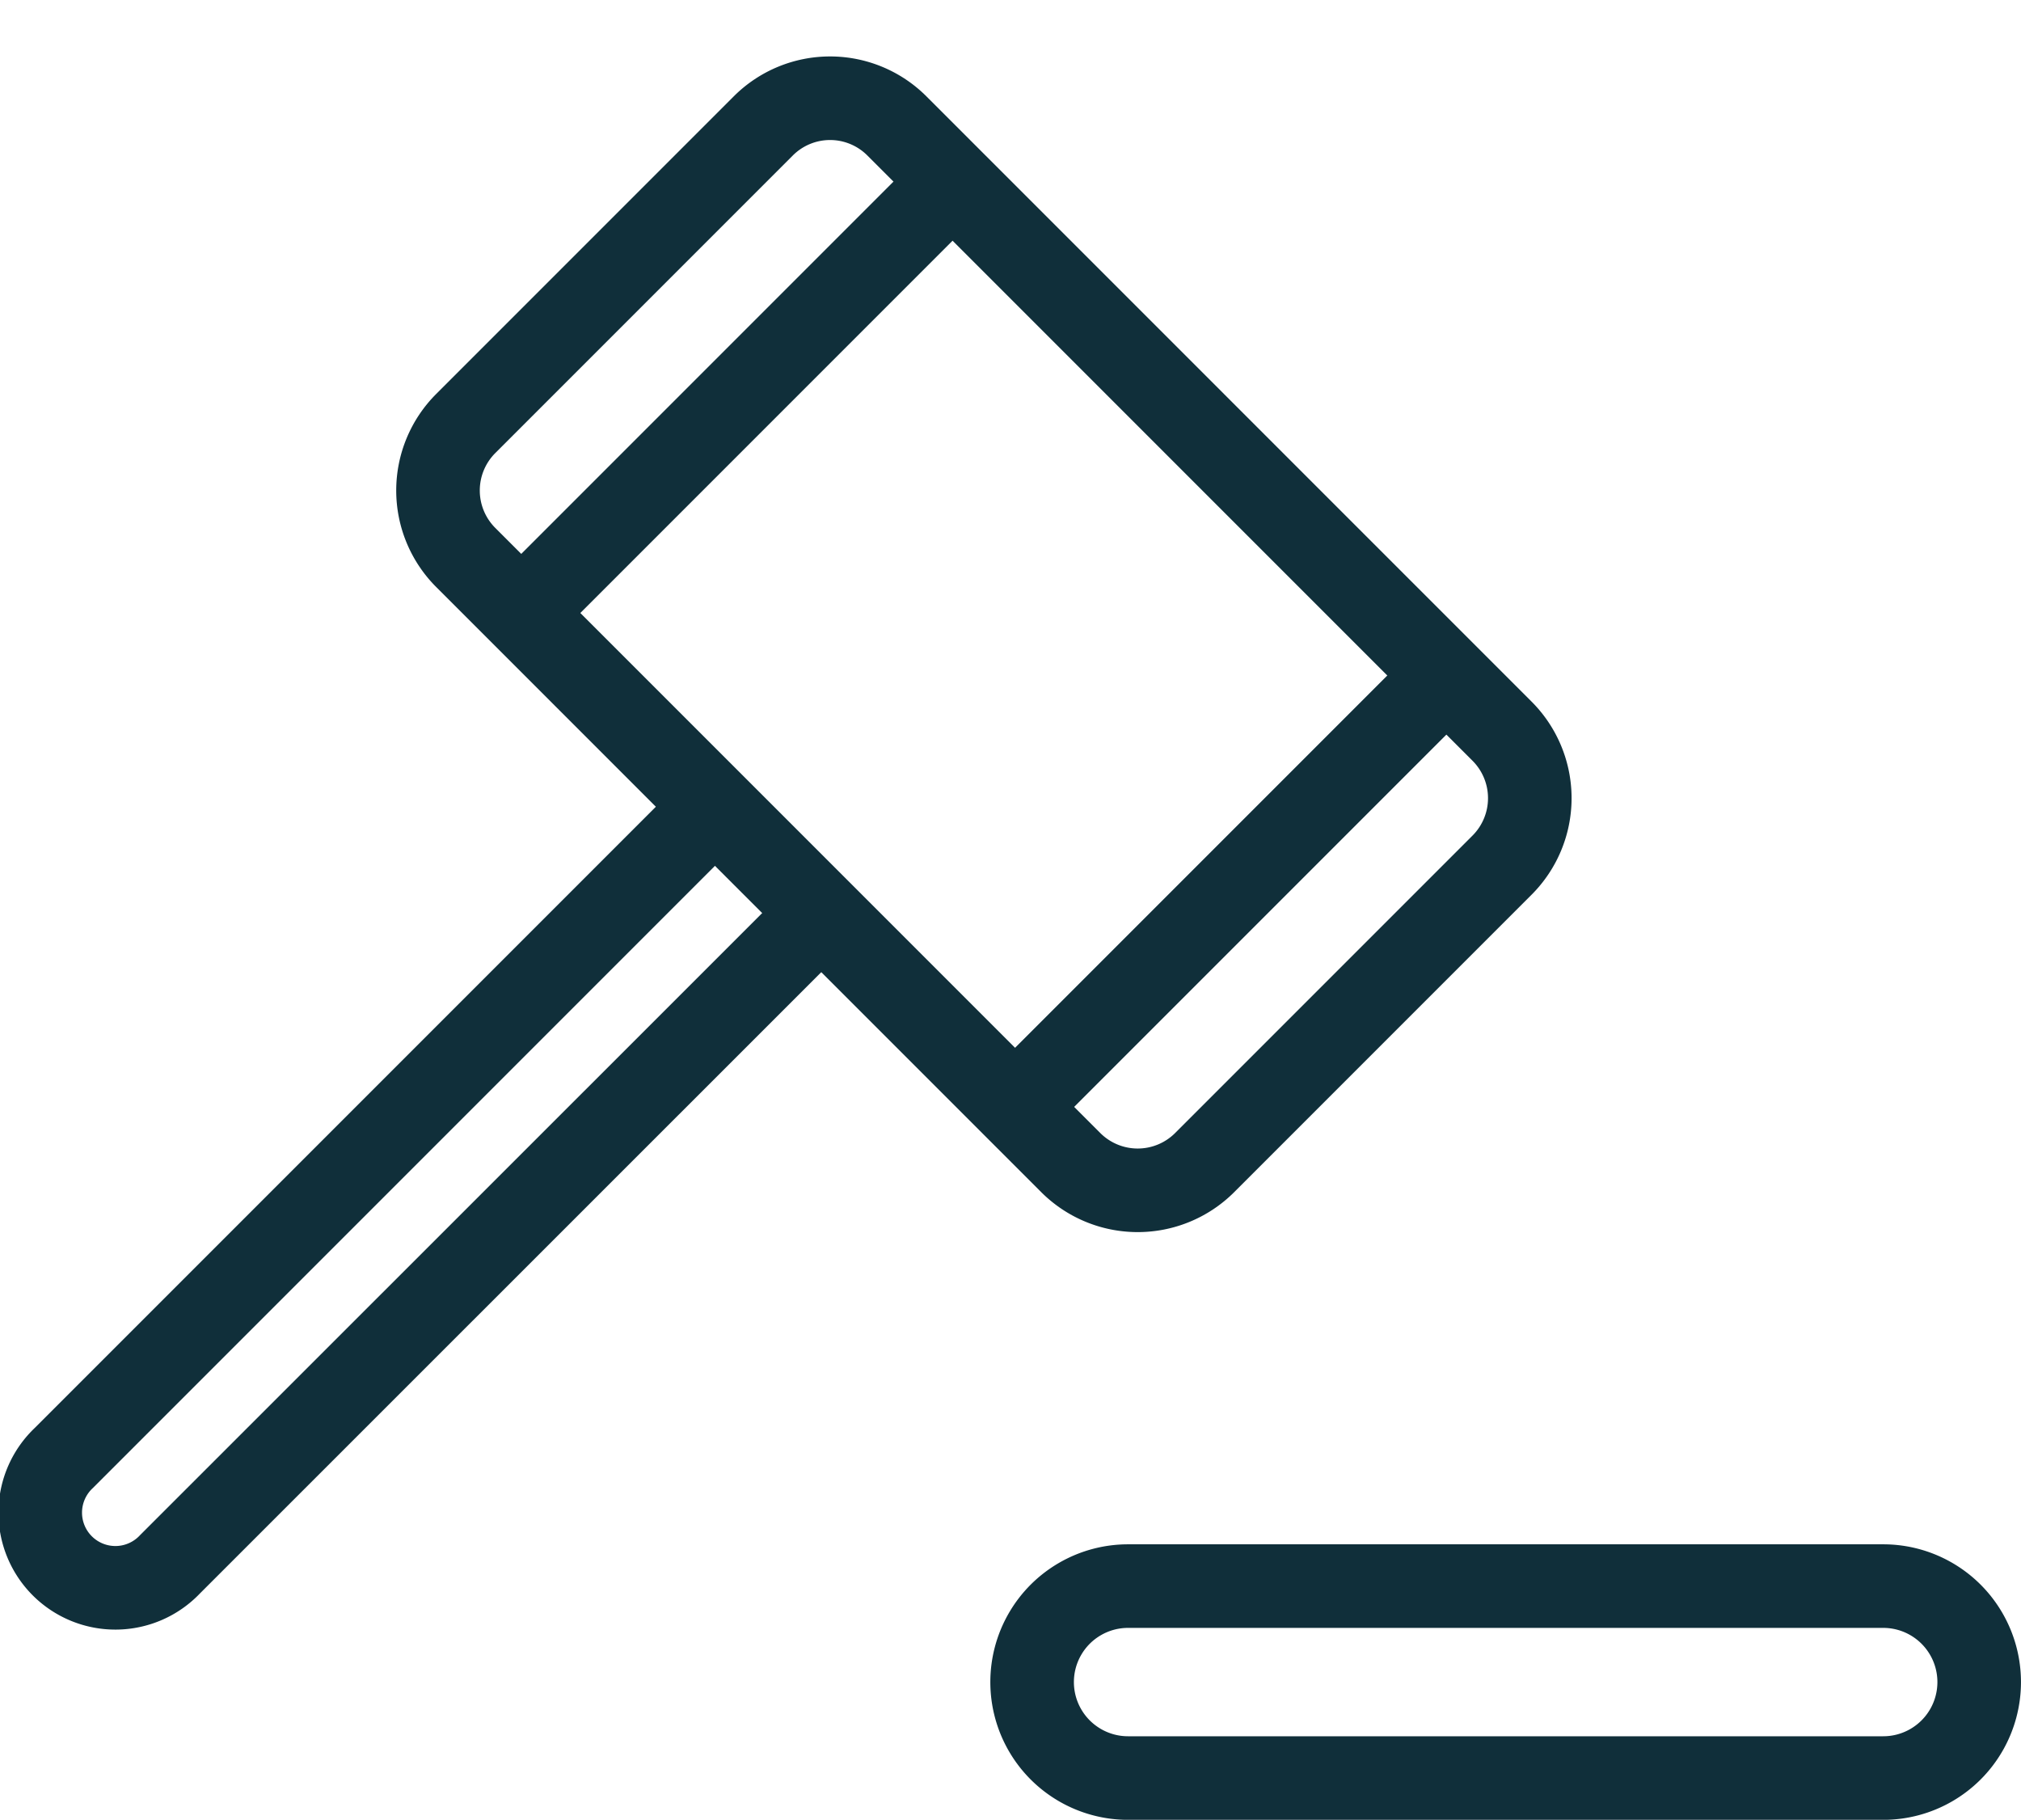 <?xml version="1.0" encoding="UTF-8" standalone="no"?>
<svg xmlns="http://www.w3.org/2000/svg" width="36.277" height="32.66" viewBox="0 0 36.277 32.66">
  <g id="Groupe_115" data-name="Groupe 115" transform="translate(-846.425 -651.668)">
    <path id="Rectangle_148" data-name="Rectangle 148" d="M1.7,0H9.254a1.695,1.695,0,0,1,1.695,1.695V17.058a1.7,1.7,0,0,1-1.7,1.7H1.7a1.7,1.7,0,0,1-1.7-1.7V1.7A1.7,1.7,0,0,1,1.7,0Z" transform="translate(853.583 660.471) rotate(-45)" fill="none" stroke="#102f3a" stroke-miterlimit="10" stroke-width="1.5"/>
    <path id="Tracé_88" data-name="Tracé 88" d="M131.239,8.713,119.549,20.4a1.349,1.349,0,1,1-1.907-1.907l11.69-11.69" transform="translate(729.928 659.342)" fill="none" stroke="#102f3a" stroke-miterlimit="10" stroke-width="1.5"/>
    <line id="Ligne_12" data-name="Ligne 12" x1="7.742" y2="7.742" transform="translate(855.782 654.927)" fill="none" stroke="#102f3a" stroke-miterlimit="10" stroke-width="1.5"/>
    <line id="Ligne_13" data-name="Ligne 13" x1="7.742" y2="7.742" transform="translate(864.646 663.791)" fill="none" stroke="#102f3a" stroke-miterlimit="10" stroke-width="1.5"/>
    <path id="Tracé_89" data-name="Tracé 89" d="M141.808,17.555H128.253a1.722,1.722,0,1,1,0-3.445h13.555a1.722,1.722,0,1,1,0,3.445Z" transform="translate(738.421 666.024)" fill="none" stroke="#102f3a" stroke-miterlimit="10" stroke-width="1.5"/>
  </g>
</svg>
